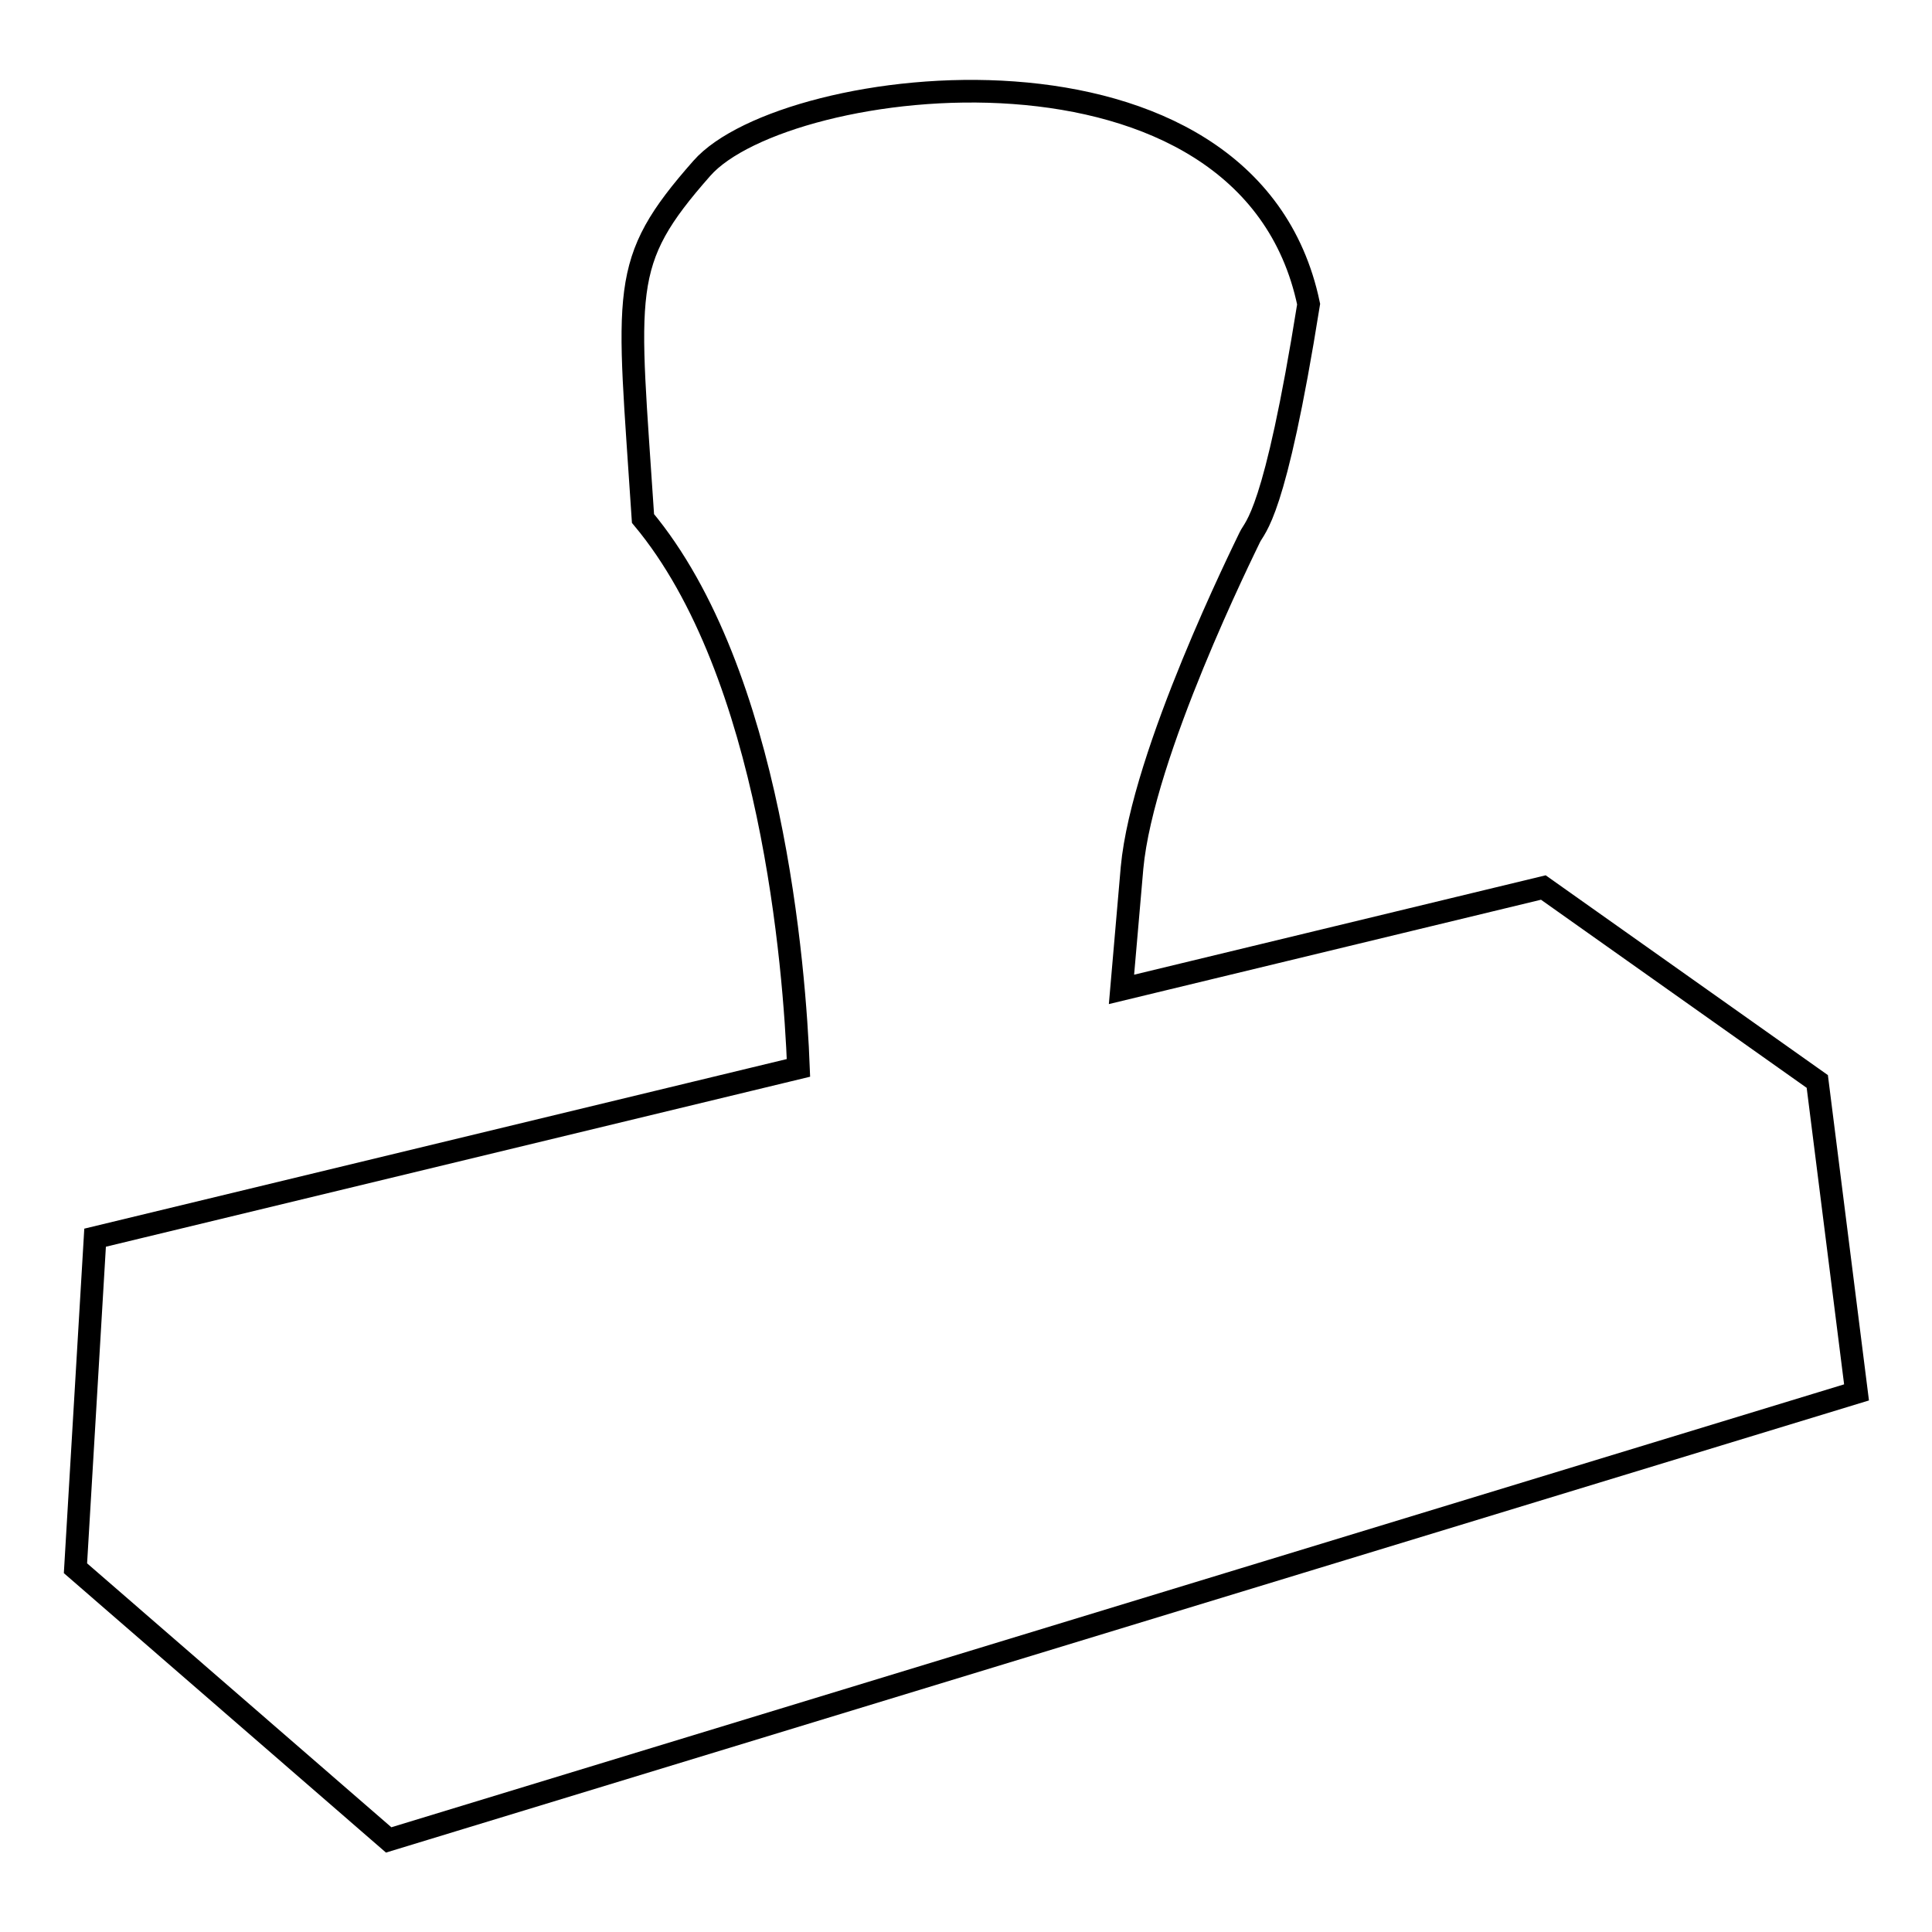 <?xml version="1.0" encoding="utf-8"?>
<!-- Svg Vector Icons : http://www.onlinewebfonts.com/icon -->
<!DOCTYPE svg PUBLIC "-//W3C//DTD SVG 1.1//EN" "http://www.w3.org/Graphics/SVG/1.1/DTD/svg11.dtd">
<svg version="1.1" xmlns="http://www.w3.org/2000/svg" xmlns:xlink="http://www.w3.org/1999/xlink" x="0px" y="0px" viewBox="0 0 256 256" enable-background="new 0 0 256 256" xml:space="preserve">
<g><g><path stroke-width="3" fill-opacity="0" stroke="#000000"  d="M51.5,243.8l-41.5-36l2.6-43.8l93.2-22.5c-0.5-13.1-3.5-52.3-20.6-72.8c-2-30.6-3.3-33.8,7.8-46.4c11-12.5,72.4-20.2,80.4,18c-4.5,28.2-7.1,29.4-7.8,30.9s-14.2,28.6-15.6,43.8c-0.5,5.9-1,11.4-1.4,16.1l55.9-13.5l36.3,25.7l5.2,41.2L51.5,243.8z"/></g></g>
</svg>